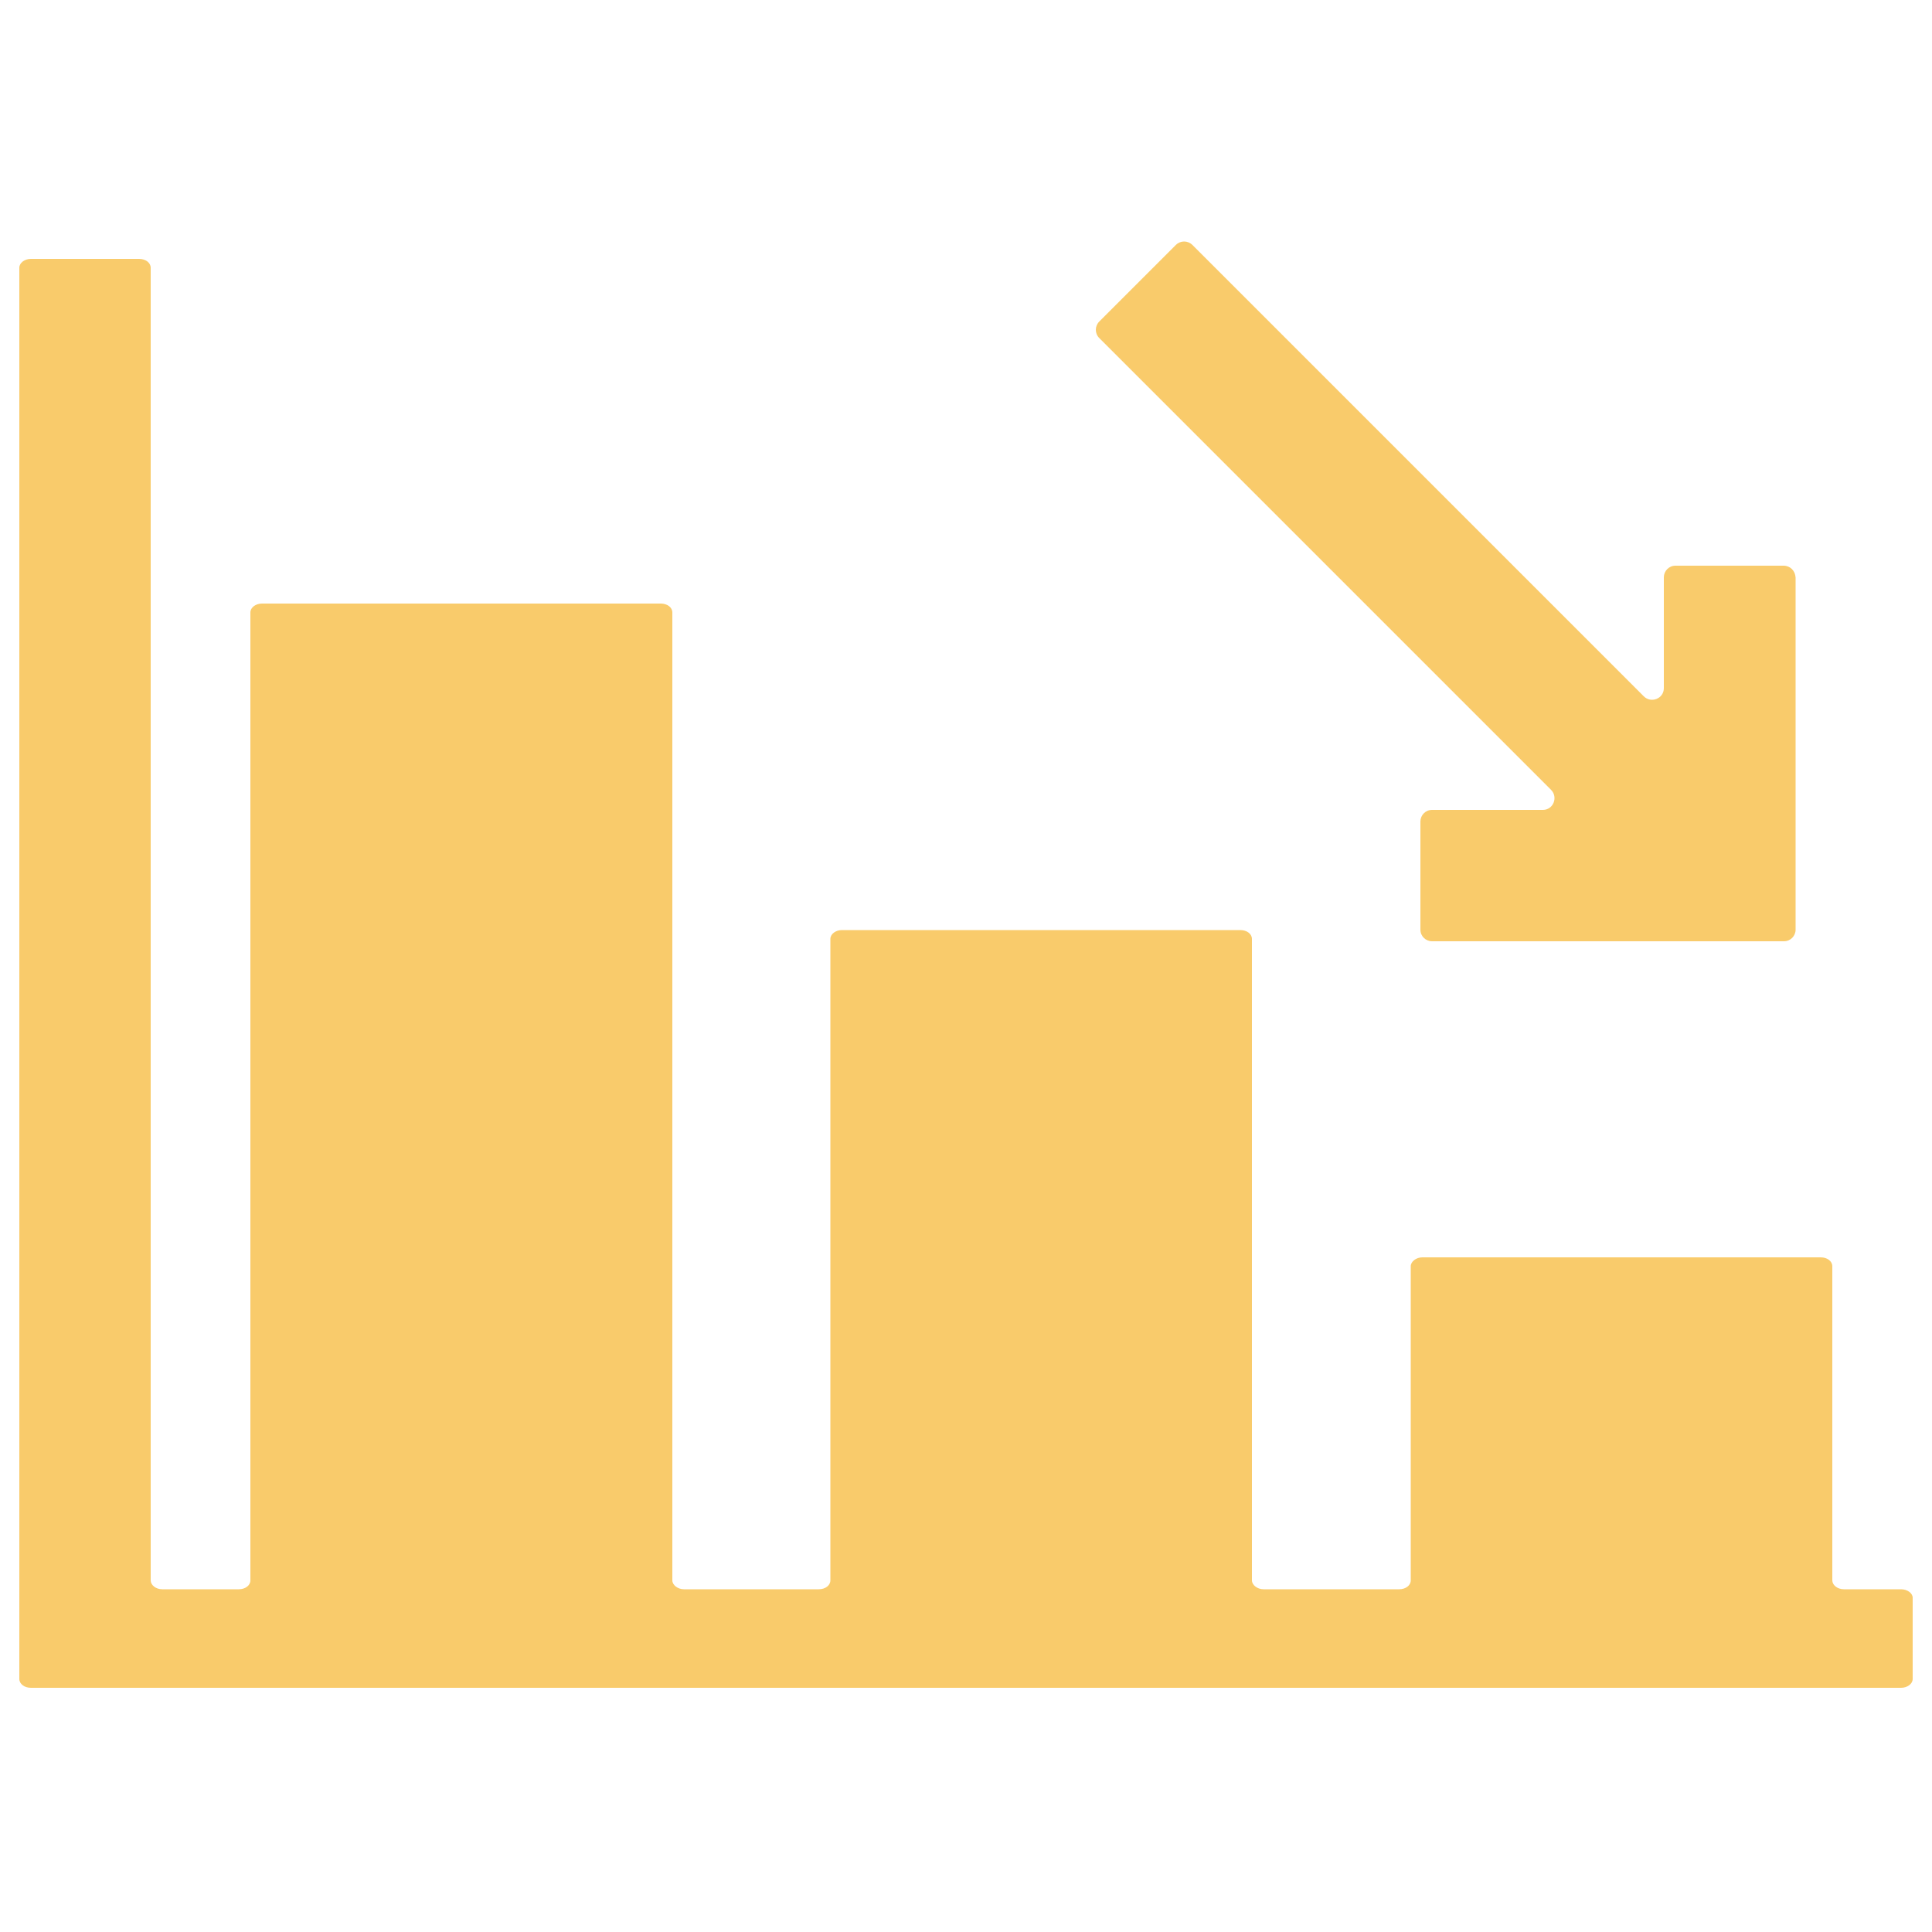 <?xml version="1.0" encoding="utf-8"?>
<!-- Generator: Adobe Illustrator 26.1.0, SVG Export Plug-In . SVG Version: 6.00 Build 0)  -->
<svg version="1.1" id="Layer_1" xmlns="http://www.w3.org/2000/svg" xmlns:xlink="http://www.w3.org/1999/xlink" x="0px" y="0px"
	 viewBox="0 0 500 500" style="enable-background:new 0 0 500 500;" xml:space="preserve">
<style type="text/css">
	.st0{fill:#F9CB6B;}
</style>
<g>
	<path class="st0" d="M461.6,146.4l-28,0c-1.7,0-3,1.4-3,3v28.7c0,2.7-3.3,4-5.2,2.1L308.6,63.4c-1.2-1.2-3.1-1.2-4.3,0l-19.8,19.8
		c-1.2,1.2-1.2,3.1,0,4.3l116.9,116.9c1.9,1.9,0.6,5.2-2.1,5.2h-28.7c-1.7,0-3,1.4-3,3v28c0,1.7,1.4,3,3,3h91.1c1.7,0,3-1.4,3-3
		v-91.1C464.6,147.7,463.3,146.4,461.6,146.4z"/>
	<path class="st0" d="M495,413.5v21c0,1.3-1.4,2.3-3,2.3H8c-1.7,0-3-1-3-2.3V69.3C5,68,6.4,67,8,67h28c1.7,0,3,1,3,2.3V409
		c0,1.2,1.3,2.3,3,2.3h19.8c1.7,0,3-1,3-2.3V158.5c0-1.3,1.4-2.3,3-2.3H171c1.7,0,3,1,3,2.3V409c0,1.2,1.4,2.3,3,2.3h34.9
		c1.7,0,3-1,3-2.3v-166c0-1.3,1.4-2.3,3-2.3h103.1c1.7,0,3,1,3,2.3v166c0,1.2,1.4,2.3,3,2.3h35.1c1.7,0,3-1,3-2.3v-81.3
		c0-1.2,1.4-2.3,3-2.3h103.1c1.7,0,3,1,3,2.3V409c0,1.2,1.3,2.3,3,2.3H492C493.6,411.3,495,412.3,495,413.5z"/>
</g>
</svg>
